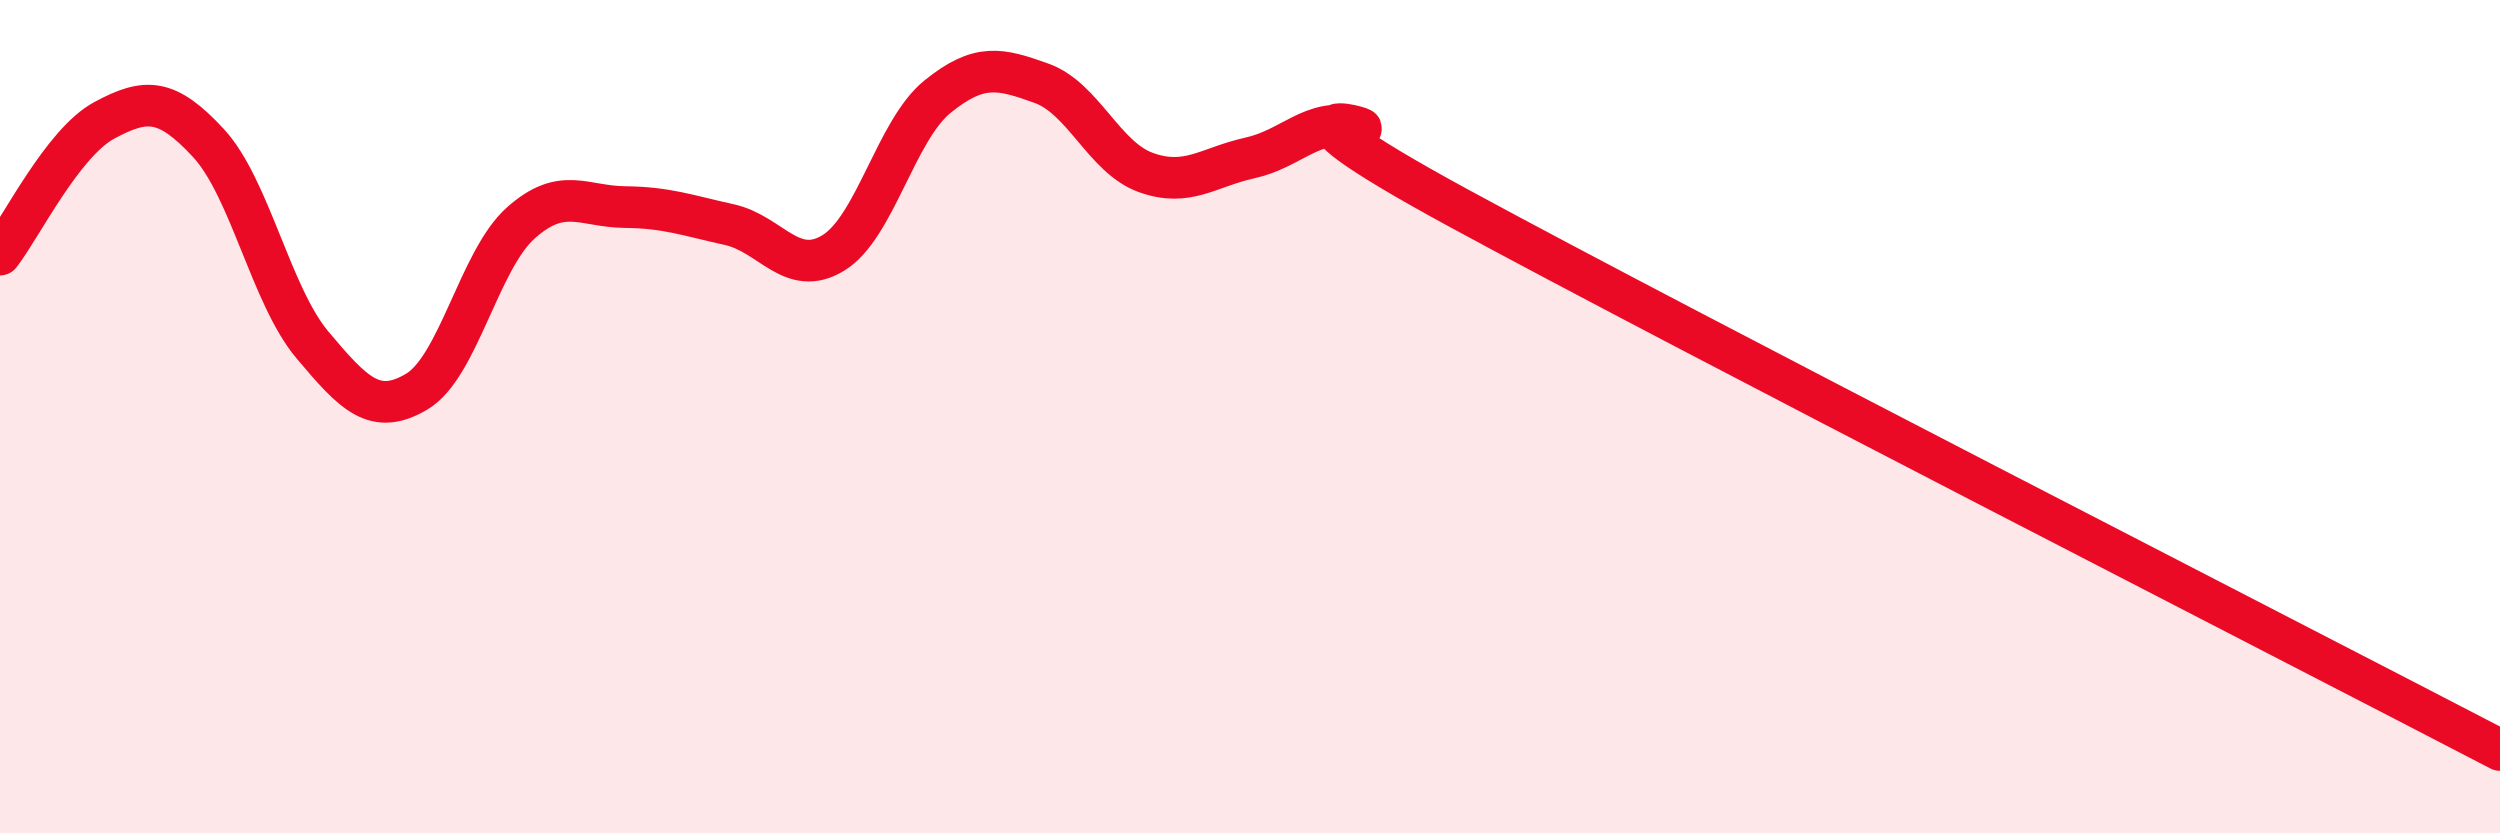 
    <svg width="60" height="20" viewBox="0 0 60 20" xmlns="http://www.w3.org/2000/svg">
      <path
        d="M 0,6.11 C 0.5,5.47 1.5,3.43 2.5,2.89 C 3.5,2.35 4,2.35 5,3.43 C 6,4.51 6.5,7.09 7.5,8.28 C 8.5,9.47 9,9.99 10,9.4 C 11,8.81 11.5,6.24 12.5,5.35 C 13.5,4.46 14,4.96 15,4.97 C 16,4.98 16.5,5.17 17.5,5.39 C 18.5,5.61 19,6.68 20,6.07 C 21,5.46 21.5,3.13 22.5,2.32 C 23.5,1.51 24,1.64 25,2 C 26,2.36 26.5,3.78 27.5,4.14 C 28.5,4.5 29,4.01 30,3.79 C 31,3.57 31.5,2.82 32.5,3.06 C 33.5,3.3 29.5,2 35,4.99 C 40.5,7.98 55,15.4 60,18L60 20L0 20Z"
        fill="#EB0A25"
        opacity="0.1"
        stroke-linecap="round"
        stroke-linejoin="round"
      />
      <path
        d="M 0,6.11 C 0.5,5.47 1.5,3.43 2.5,2.89 C 3.5,2.35 4,2.35 5,3.43 C 6,4.51 6.5,7.09 7.5,8.28 C 8.5,9.47 9,9.99 10,9.4 C 11,8.81 11.5,6.24 12.5,5.35 C 13.5,4.46 14,4.96 15,4.97 C 16,4.98 16.5,5.17 17.5,5.39 C 18.5,5.61 19,6.68 20,6.07 C 21,5.46 21.5,3.13 22.5,2.32 C 23.5,1.51 24,1.64 25,2 C 26,2.36 26.5,3.78 27.5,4.14 C 28.5,4.5 29,4.01 30,3.79 C 31,3.57 31.5,2.82 32.5,3.06 C 33.5,3.3 29.5,2 35,4.99 C 40.5,7.98 55,15.4 60,18"
        stroke="#EB0A25"
        stroke-width="1"
        fill="none"
        stroke-linecap="round"
        stroke-linejoin="round"
      />
    </svg>
  
